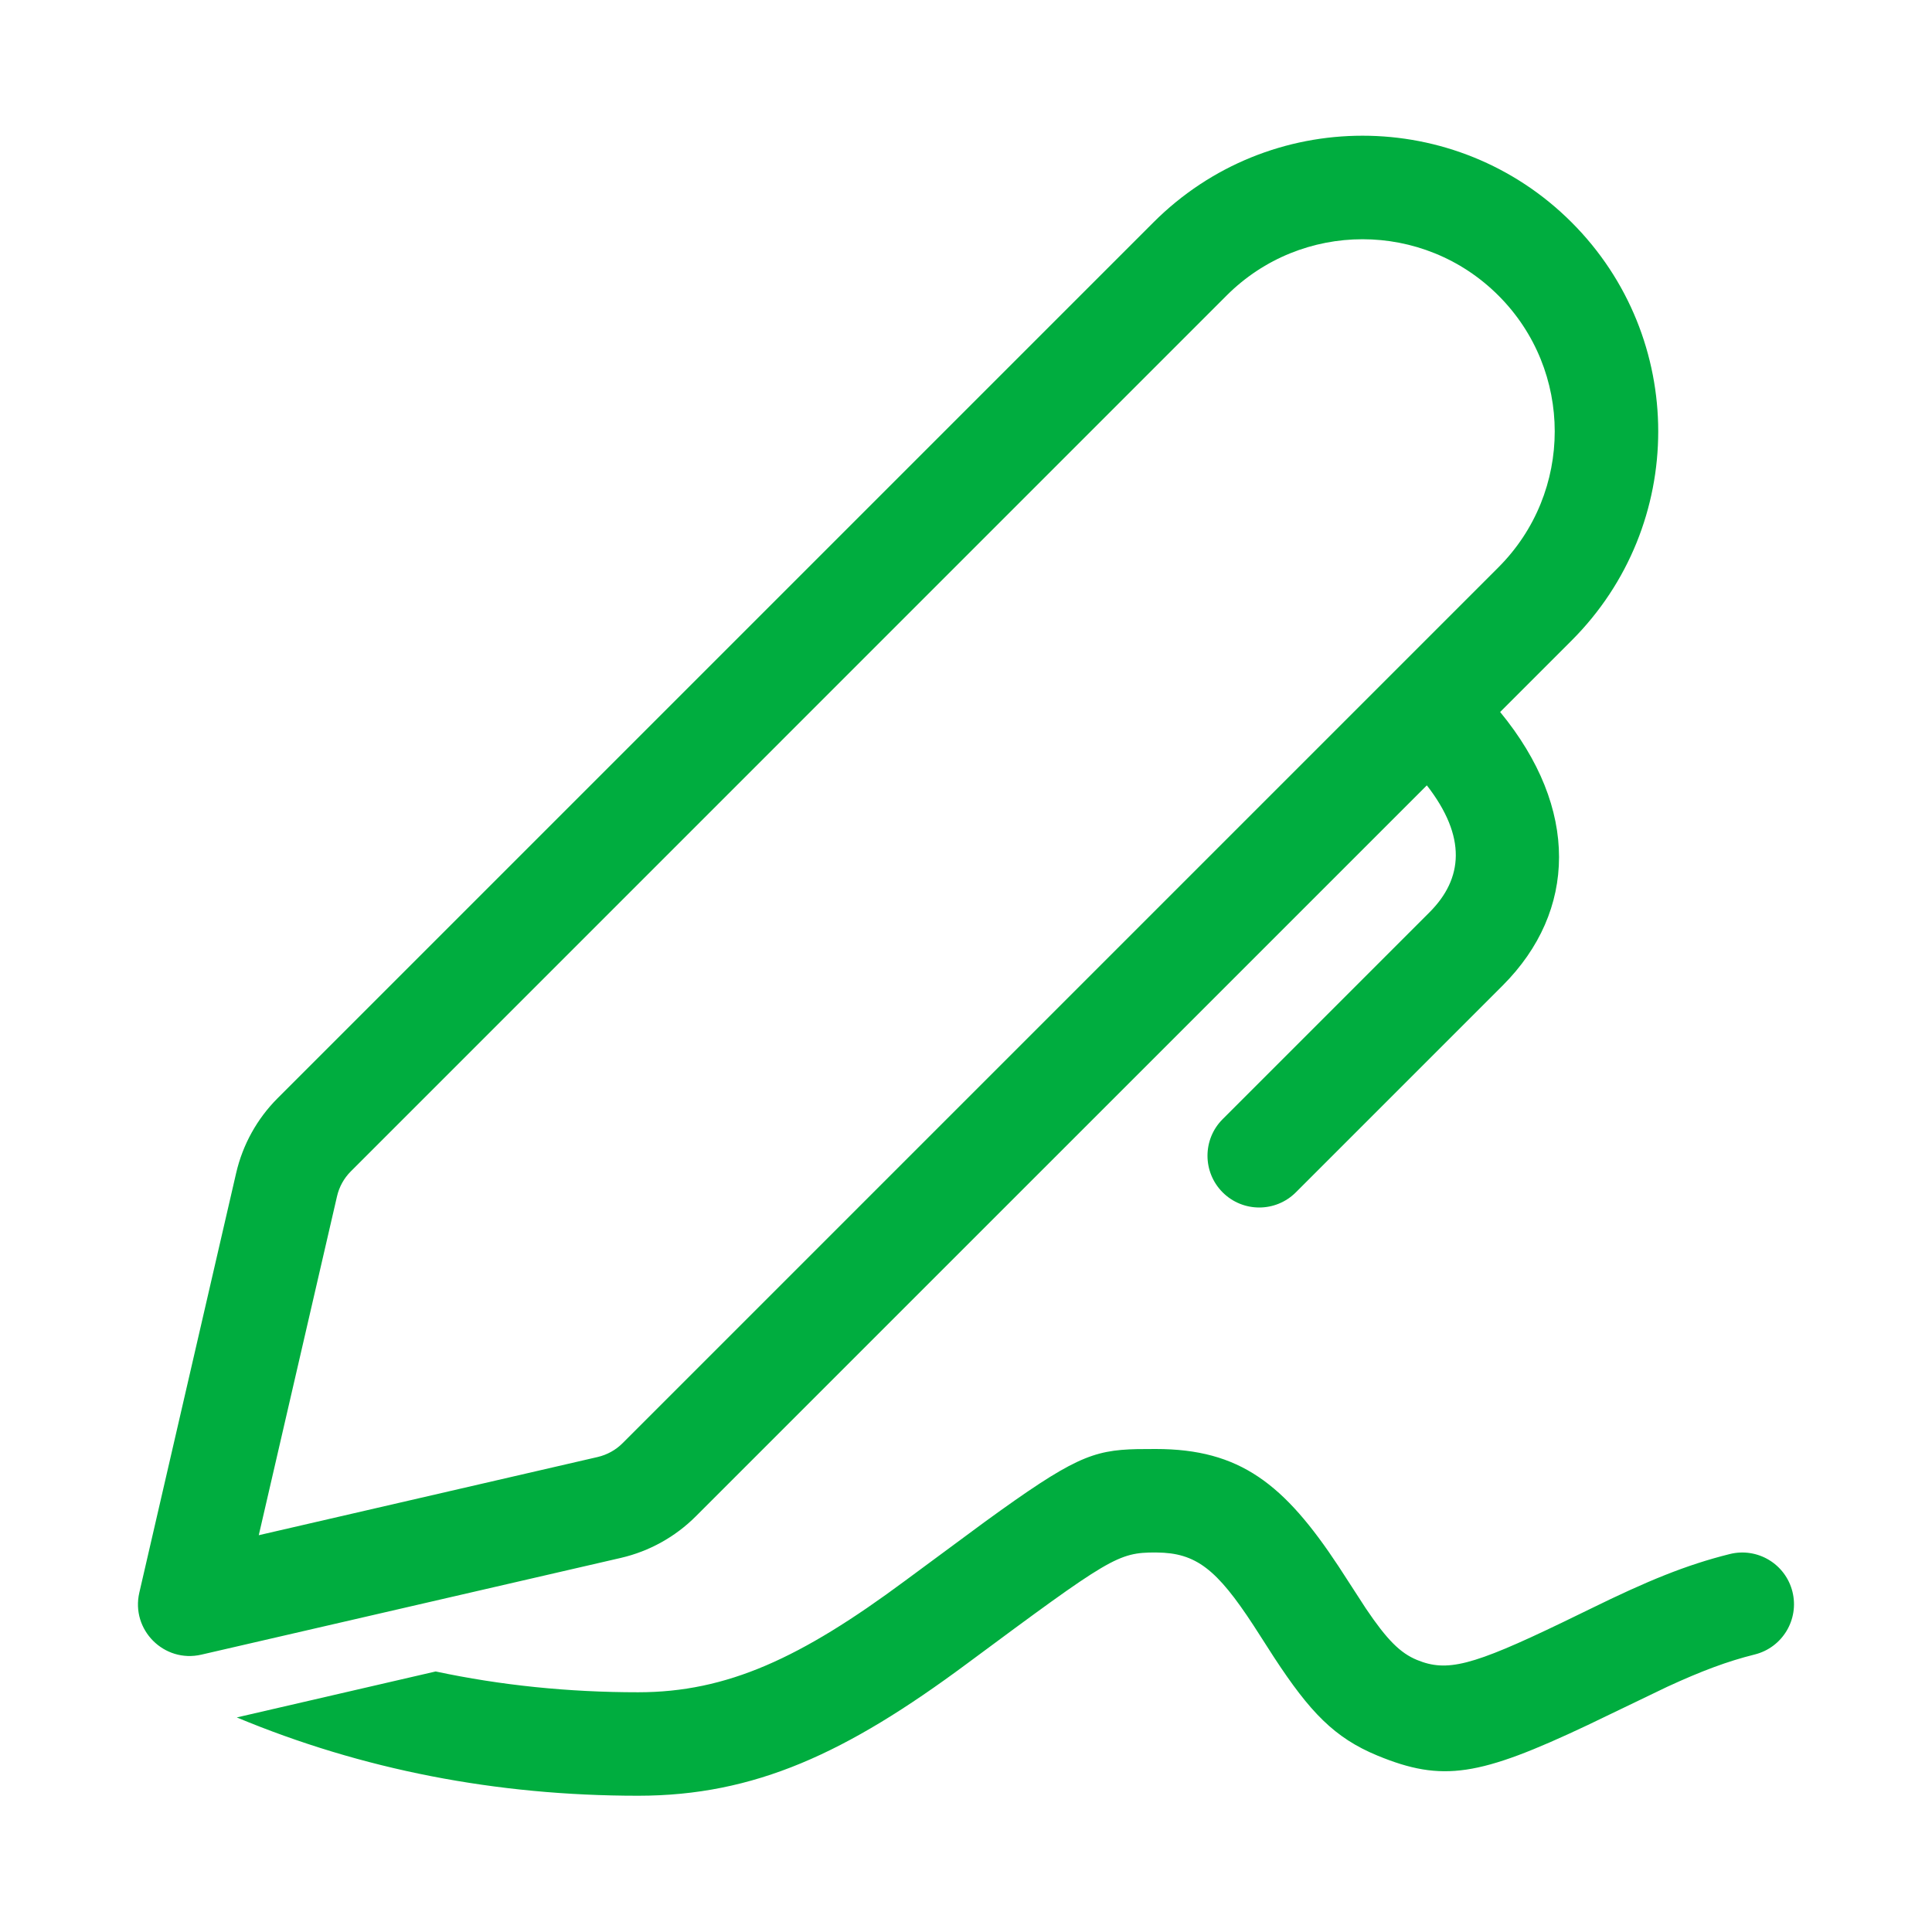 <svg width="34" height="34" viewBox="0 0 34 34" fill="none" xmlns="http://www.w3.org/2000/svg">
<path d="M20.011 25.502L20.339 25.5C21.821 25.5 22.599 26.114 23.559 27.569L24.038 28.308C24.41 28.86 24.643 29.091 24.936 29.212C25.462 29.428 25.897 29.322 27.496 28.552L27.986 28.314C28.986 27.823 29.669 27.541 30.44 27.349C30.928 27.227 31.422 27.523 31.544 28.011C31.666 28.499 31.369 28.994 30.881 29.116C30.402 29.235 29.943 29.407 29.342 29.684L27.935 30.361C26.031 31.26 25.386 31.367 24.242 30.896C23.483 30.583 23.052 30.13 22.42 29.165L22.183 28.796C21.501 27.721 21.135 27.368 20.483 27.326L20.339 27.321C19.673 27.321 19.542 27.405 17.011 29.282C14.896 30.852 13.282 31.602 11.23 31.602C8.729 31.602 6.372 31.143 4.167 30.224L7.667 29.415C8.813 29.659 10 29.781 11.23 29.781C12.798 29.781 14.097 29.177 15.926 27.82L17.334 26.78C18.878 25.659 19.221 25.52 20.011 25.502ZM27.658 3.913C29.69 5.945 29.69 9.24 27.658 11.272L26.4 12.53C27.799 14.231 27.749 16.035 26.448 17.34L22.804 20.984C22.448 21.339 21.872 21.339 21.516 20.983C21.161 20.627 21.161 20.05 21.517 19.695L25.159 16.053C25.747 15.463 25.816 14.729 25.11 13.821L12.245 26.685C11.883 27.047 11.427 27.3 10.928 27.416L3.544 29.119C2.888 29.271 2.3 28.683 2.452 28.027L4.156 20.643C4.271 20.145 4.524 19.688 4.886 19.326L20.299 3.913C22.331 1.88 25.625 1.88 27.658 3.913ZM21.586 5.201L6.174 20.614C6.053 20.735 5.969 20.887 5.931 21.053L4.554 27.017L10.518 25.641C10.684 25.602 10.837 25.518 10.957 25.397L26.37 9.984C27.691 8.663 27.691 6.521 26.37 5.201C25.049 3.88 22.907 3.88 21.586 5.201Z" fill="#00AD3F"/>
</svg>
